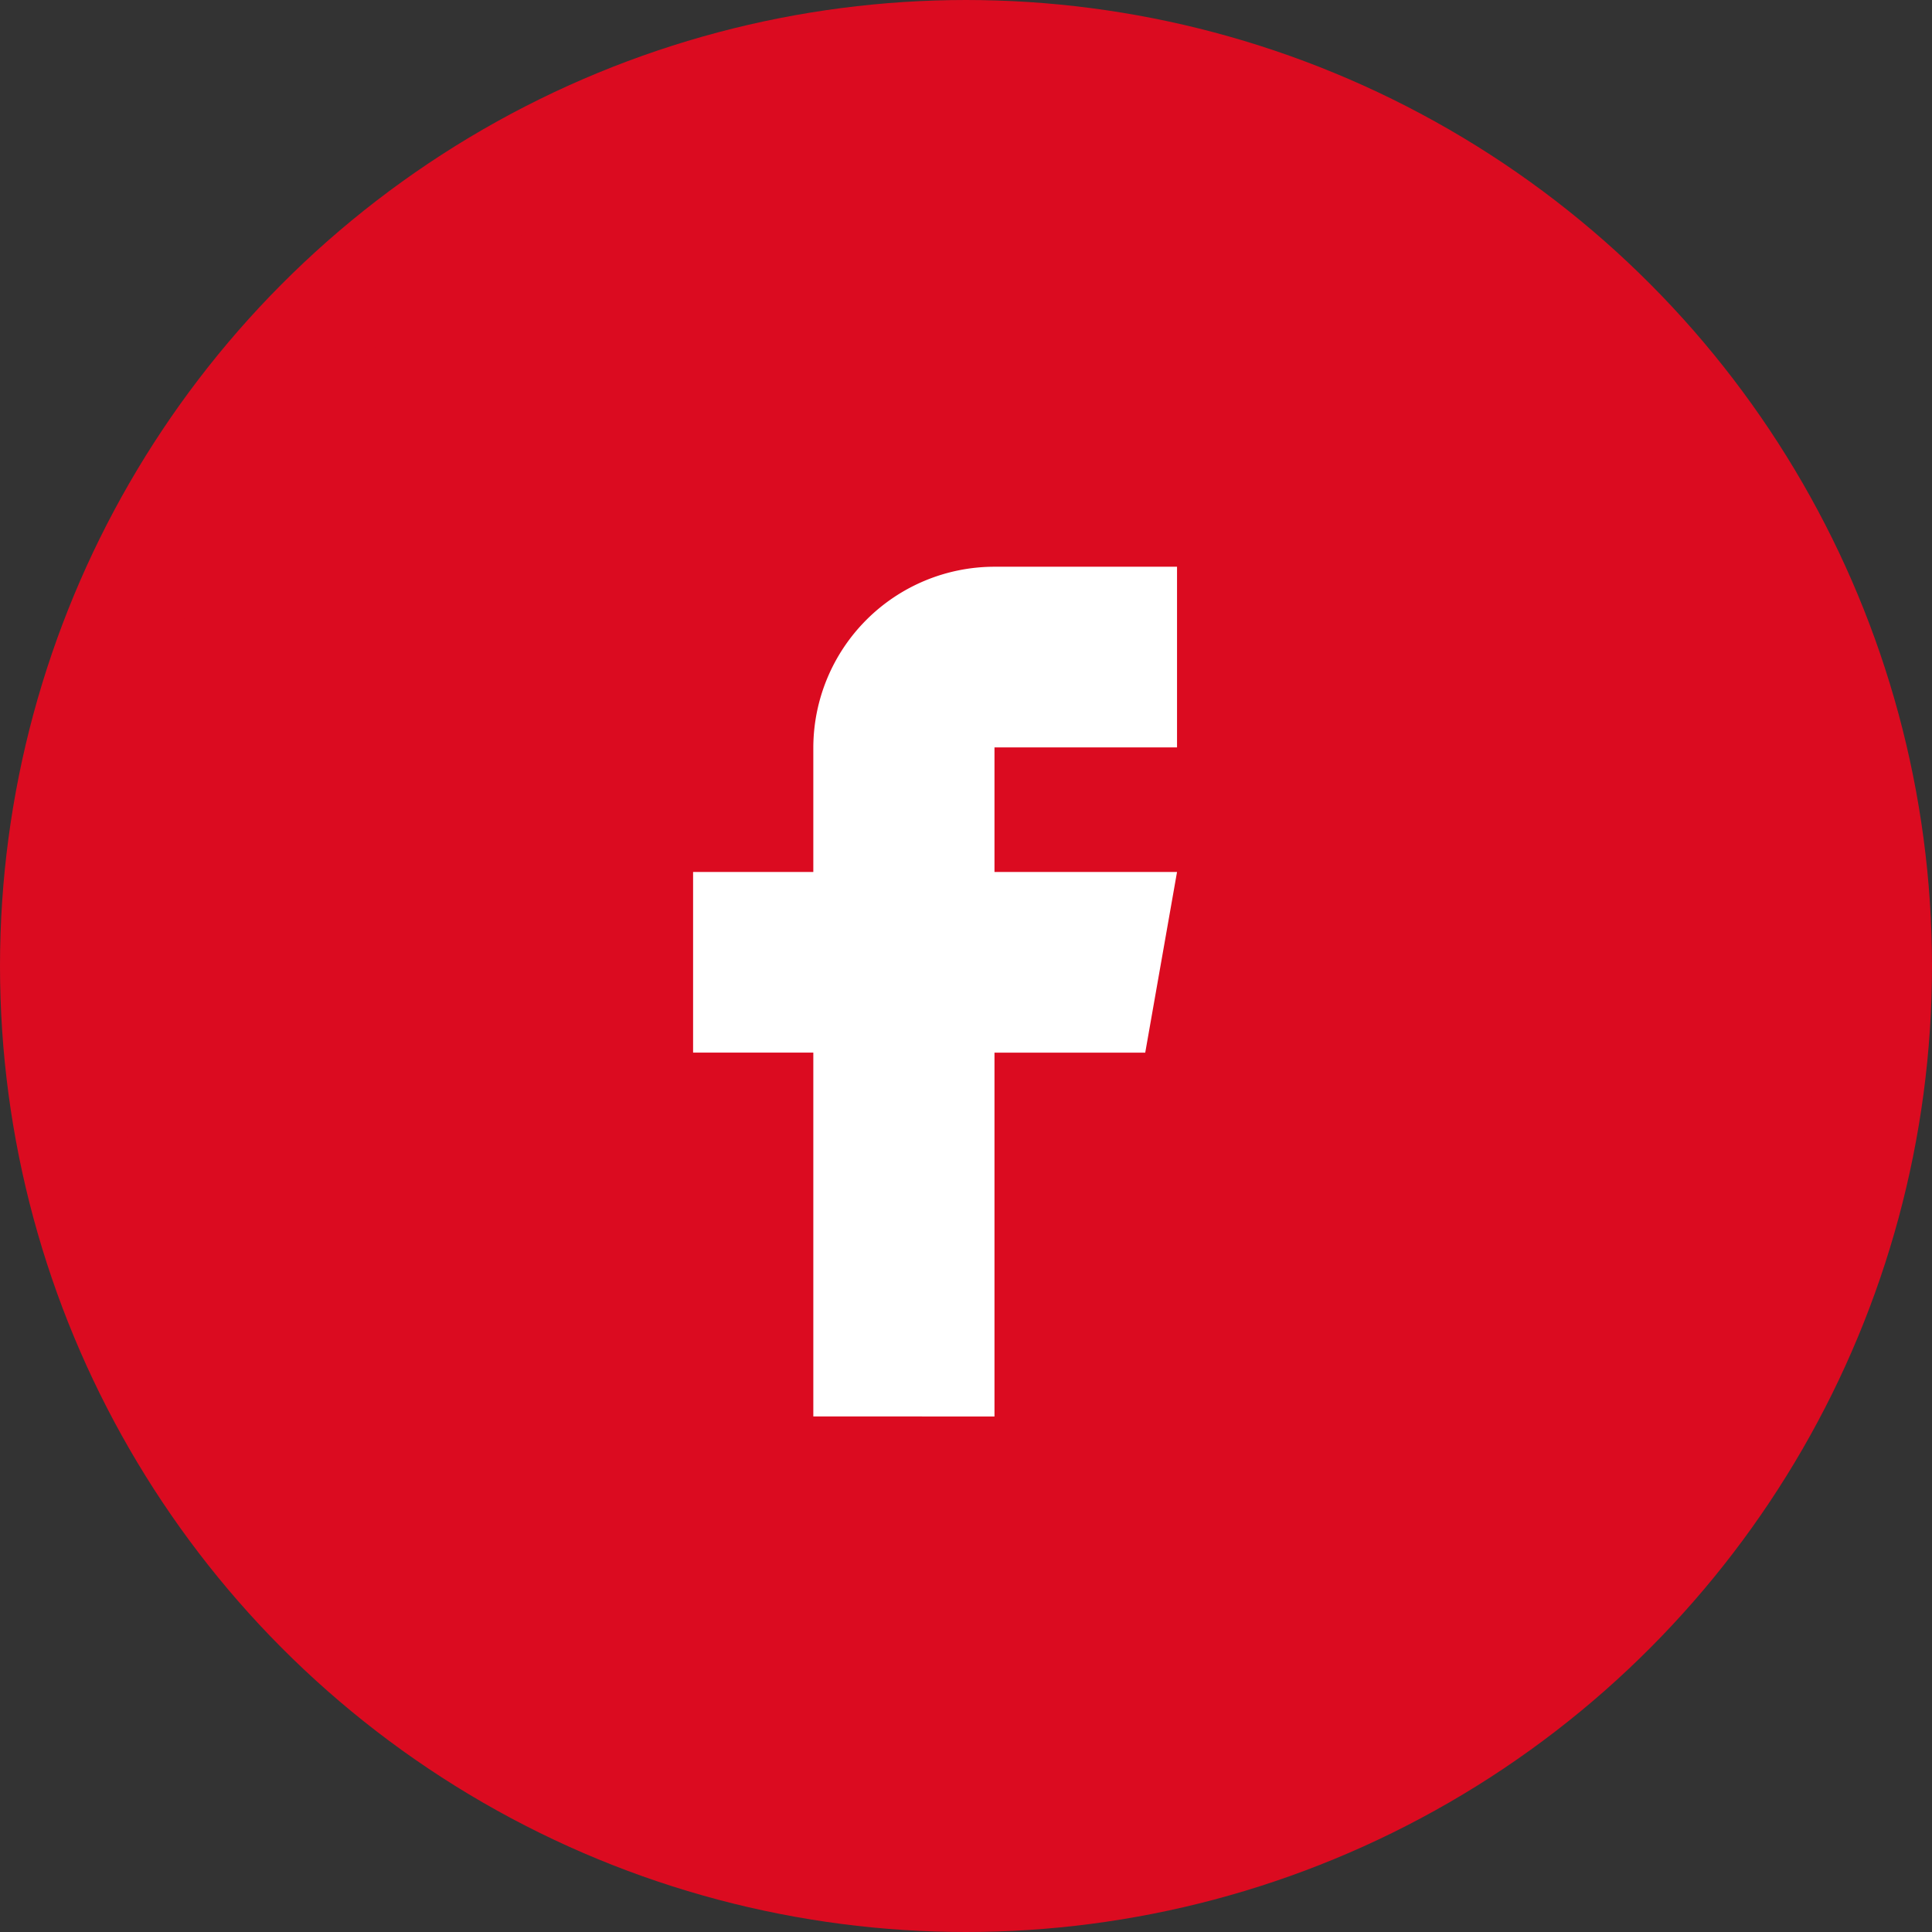 <svg xmlns="http://www.w3.org/2000/svg" width="35" height="35" viewBox="0 0 35 35">
  <rect x="0" y="0" width="35" height="35" fill="#333333" stroke="none"/>
  <g id="Icon_Facebook" transform="translate(1 1)">
    <g id="Layer_1" data-name="Layer 1" transform="translate(0 0)">
      <circle id="Ellipse_2" data-name="Ellipse 2" cx="16.5" cy="16.5" r="16.5" transform="translate(0 0)" fill="#db0b20" stroke="#db0b20" stroke-miterlimit="10" stroke-width="2"/>
      <path id="Path_25" data-name="Path 25" d="M12.918,23.863V17.272H10.74V14h2.178V11.743A3.284,3.284,0,0,1,16.2,8.47h3.307v3.273H16.2V14h3.307l-.576,3.273H16.2v6.591Z" transform="translate(0.816 0.797)" fill="#fff"/>
    </g>
  </g>
</svg>
